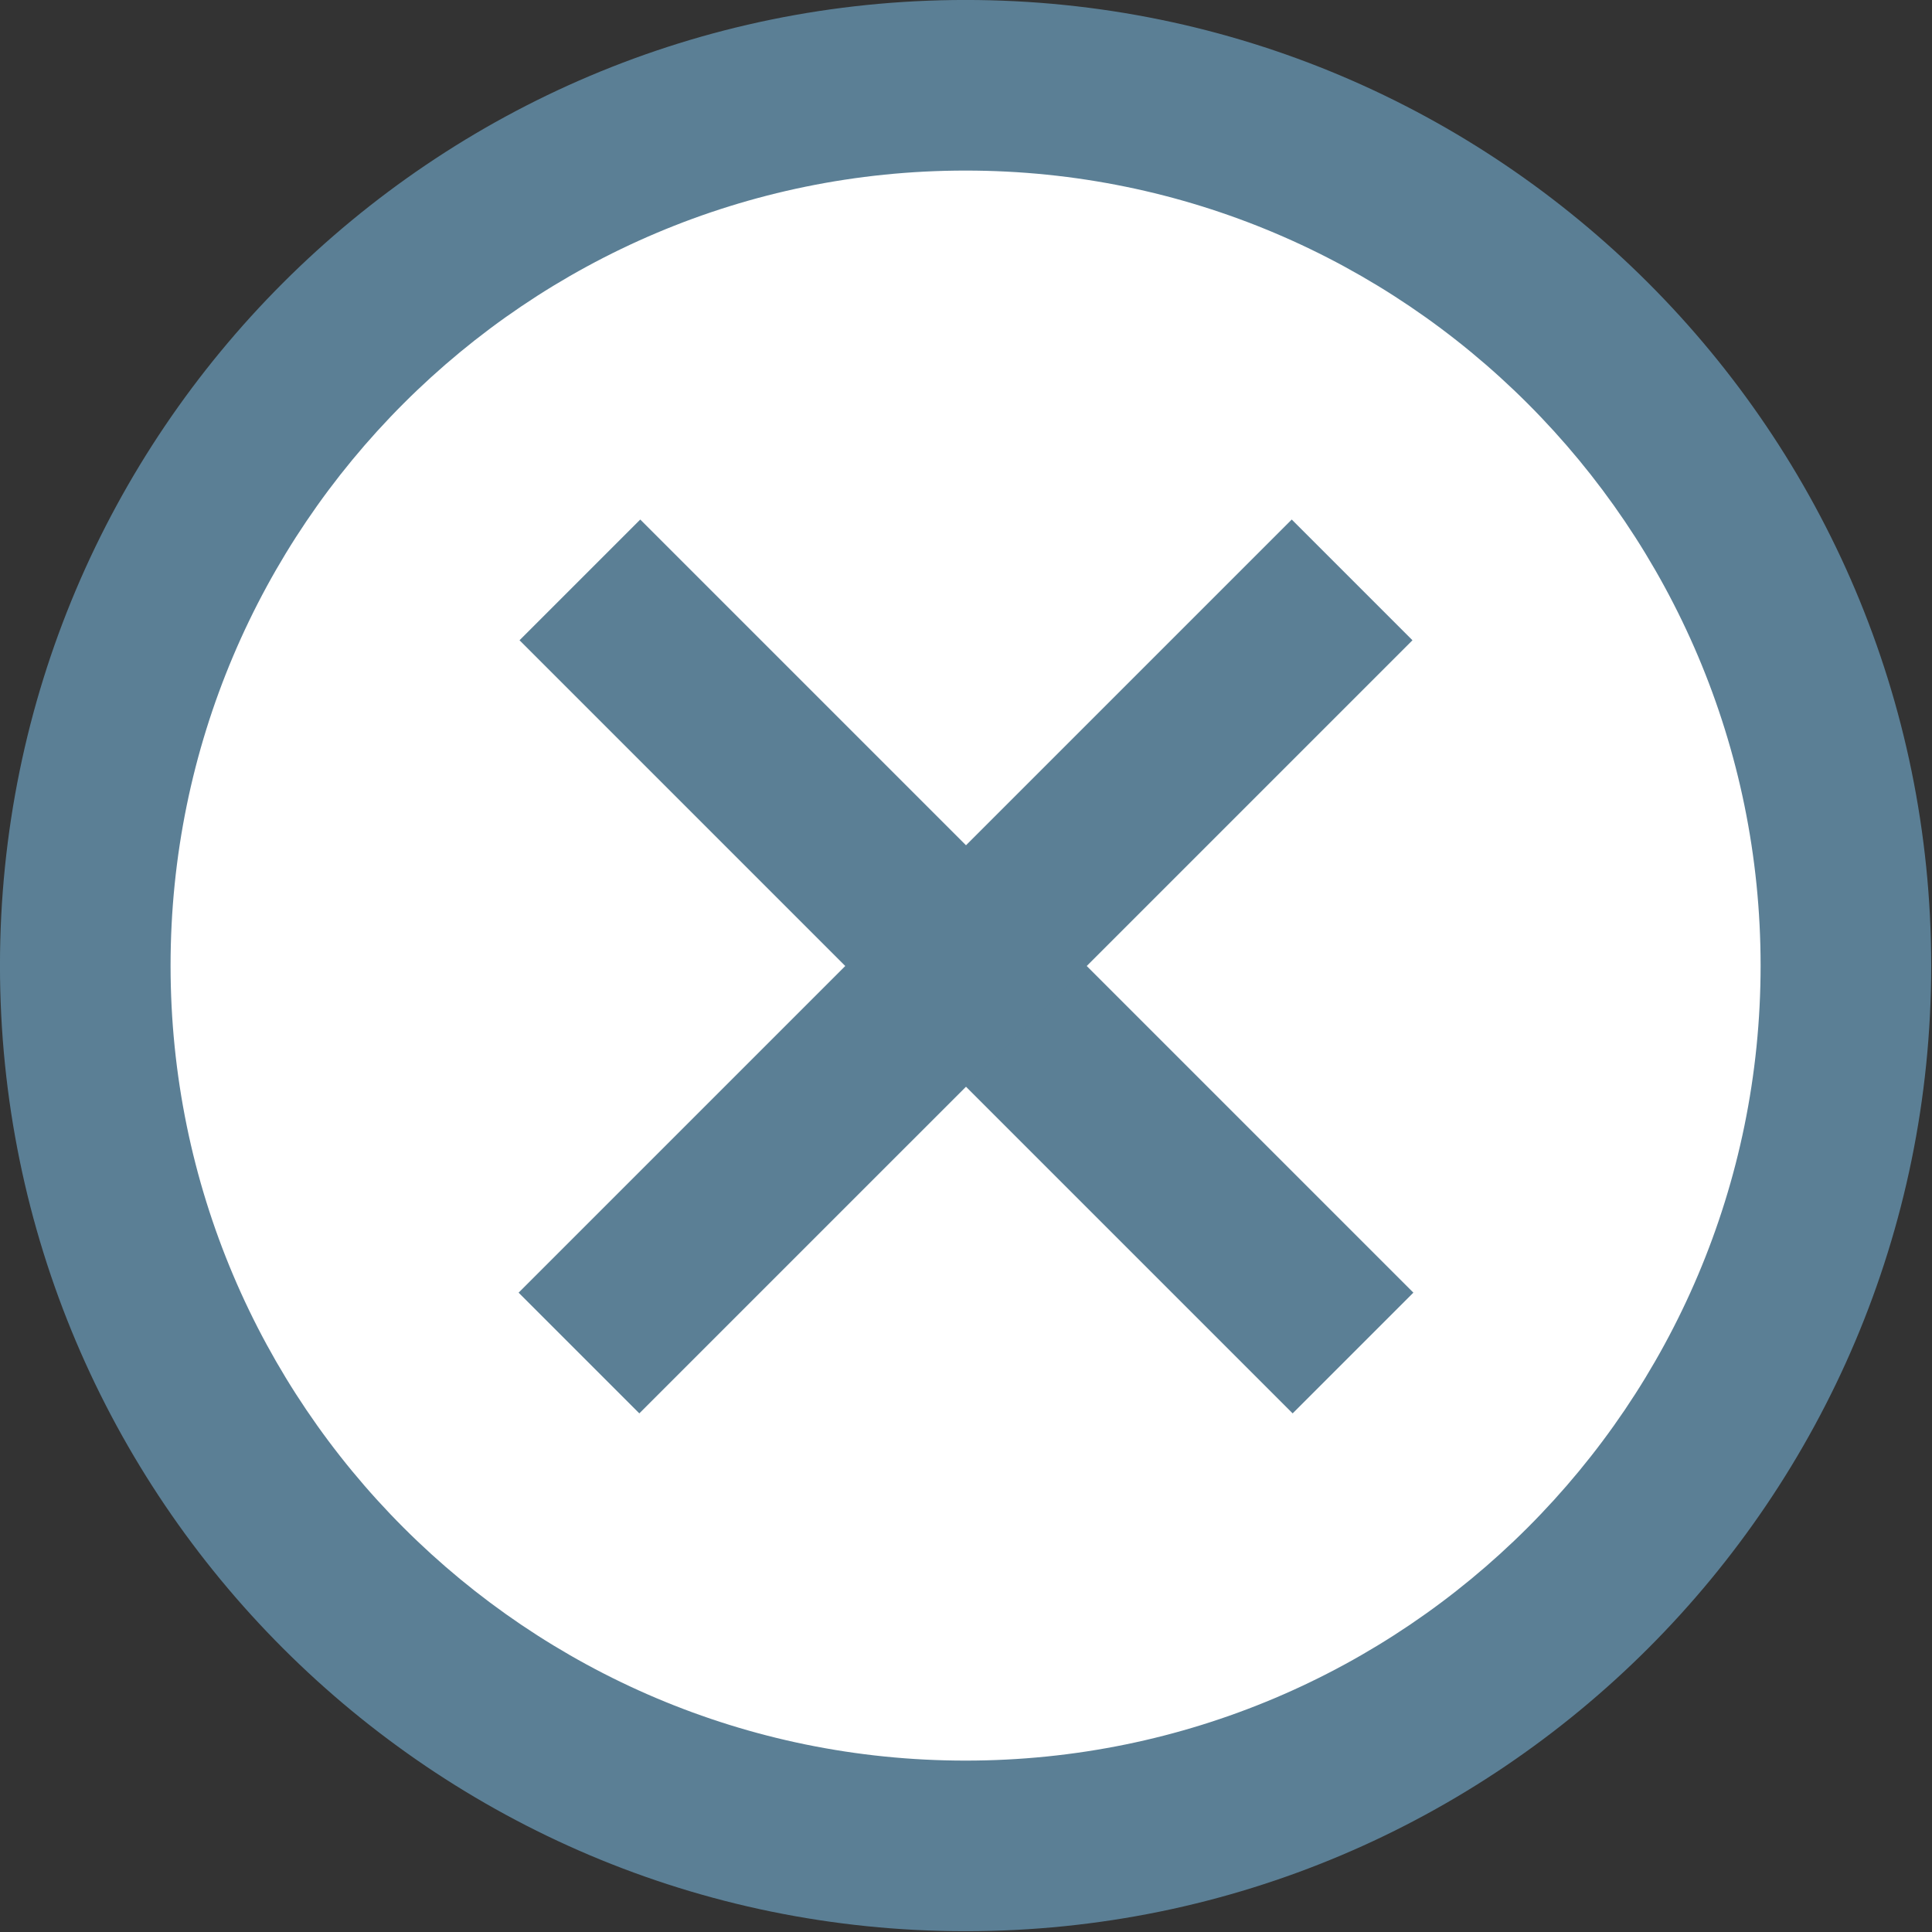 <?xml version="1.0" encoding="UTF-8" standalone="no"?>
<!DOCTYPE svg PUBLIC "-//W3C//DTD SVG 1.1//EN" "http://www.w3.org/Graphics/SVG/1.1/DTD/svg11.dtd">
<svg width="100%" height="100%" viewBox="0 0 1500 1500" version="1.1" xmlns="http://www.w3.org/2000/svg" xmlns:xlink="http://www.w3.org/1999/xlink" xml:space="preserve" xmlns:serif="http://www.serif.com/" style="fill-rule:evenodd;clip-rule:evenodd;stroke-linejoin:round;stroke-miterlimit:1.5;">
    <rect x="0" y="0" width="1500" height="1500" fill="#333333" stroke="none"/>
    <circle id="bg" cx="750" cy="750" r="700" style="fill:white;"/>
    <g id="bg1" serif:id="bg" transform="matrix(1.071,0,0,1.071,-53.571,-53.571)">
        <path d="M750,50C1136.34,50 1450,363.659 1450,750C1450,1136.34 1136.34,1450 750,1450C363.659,1450 50,1136.34 50,750C50,363.659 363.659,50 750,50ZM750,173.667C431.913,173.667 173.667,431.913 173.667,750C173.667,1068.09 431.913,1326.33 750,1326.33C1068.09,1326.33 1326.33,1068.09 1326.33,750C1326.33,431.913 1068.09,173.667 750,173.667Z" style="fill:rgb(91,127,149);"/>
    </g>
    <g transform="matrix(1.116,0,0,1.116,-94.004,-103.503)">
        <path d="M487.663,496.178L1025.52,1034.04" style="fill:none;stroke:rgb(91,127,149);stroke-width:118.78px;"/>
    </g>
    <g transform="matrix(5.63703e-16,1.116,-1.116,5.63703e-16,1603.5,-94.004)">
        <path d="M487.663,496.178L1025.52,1034.04" style="fill:none;stroke:rgb(91,127,149);stroke-width:118.78px;"/>
    </g>
</svg>

